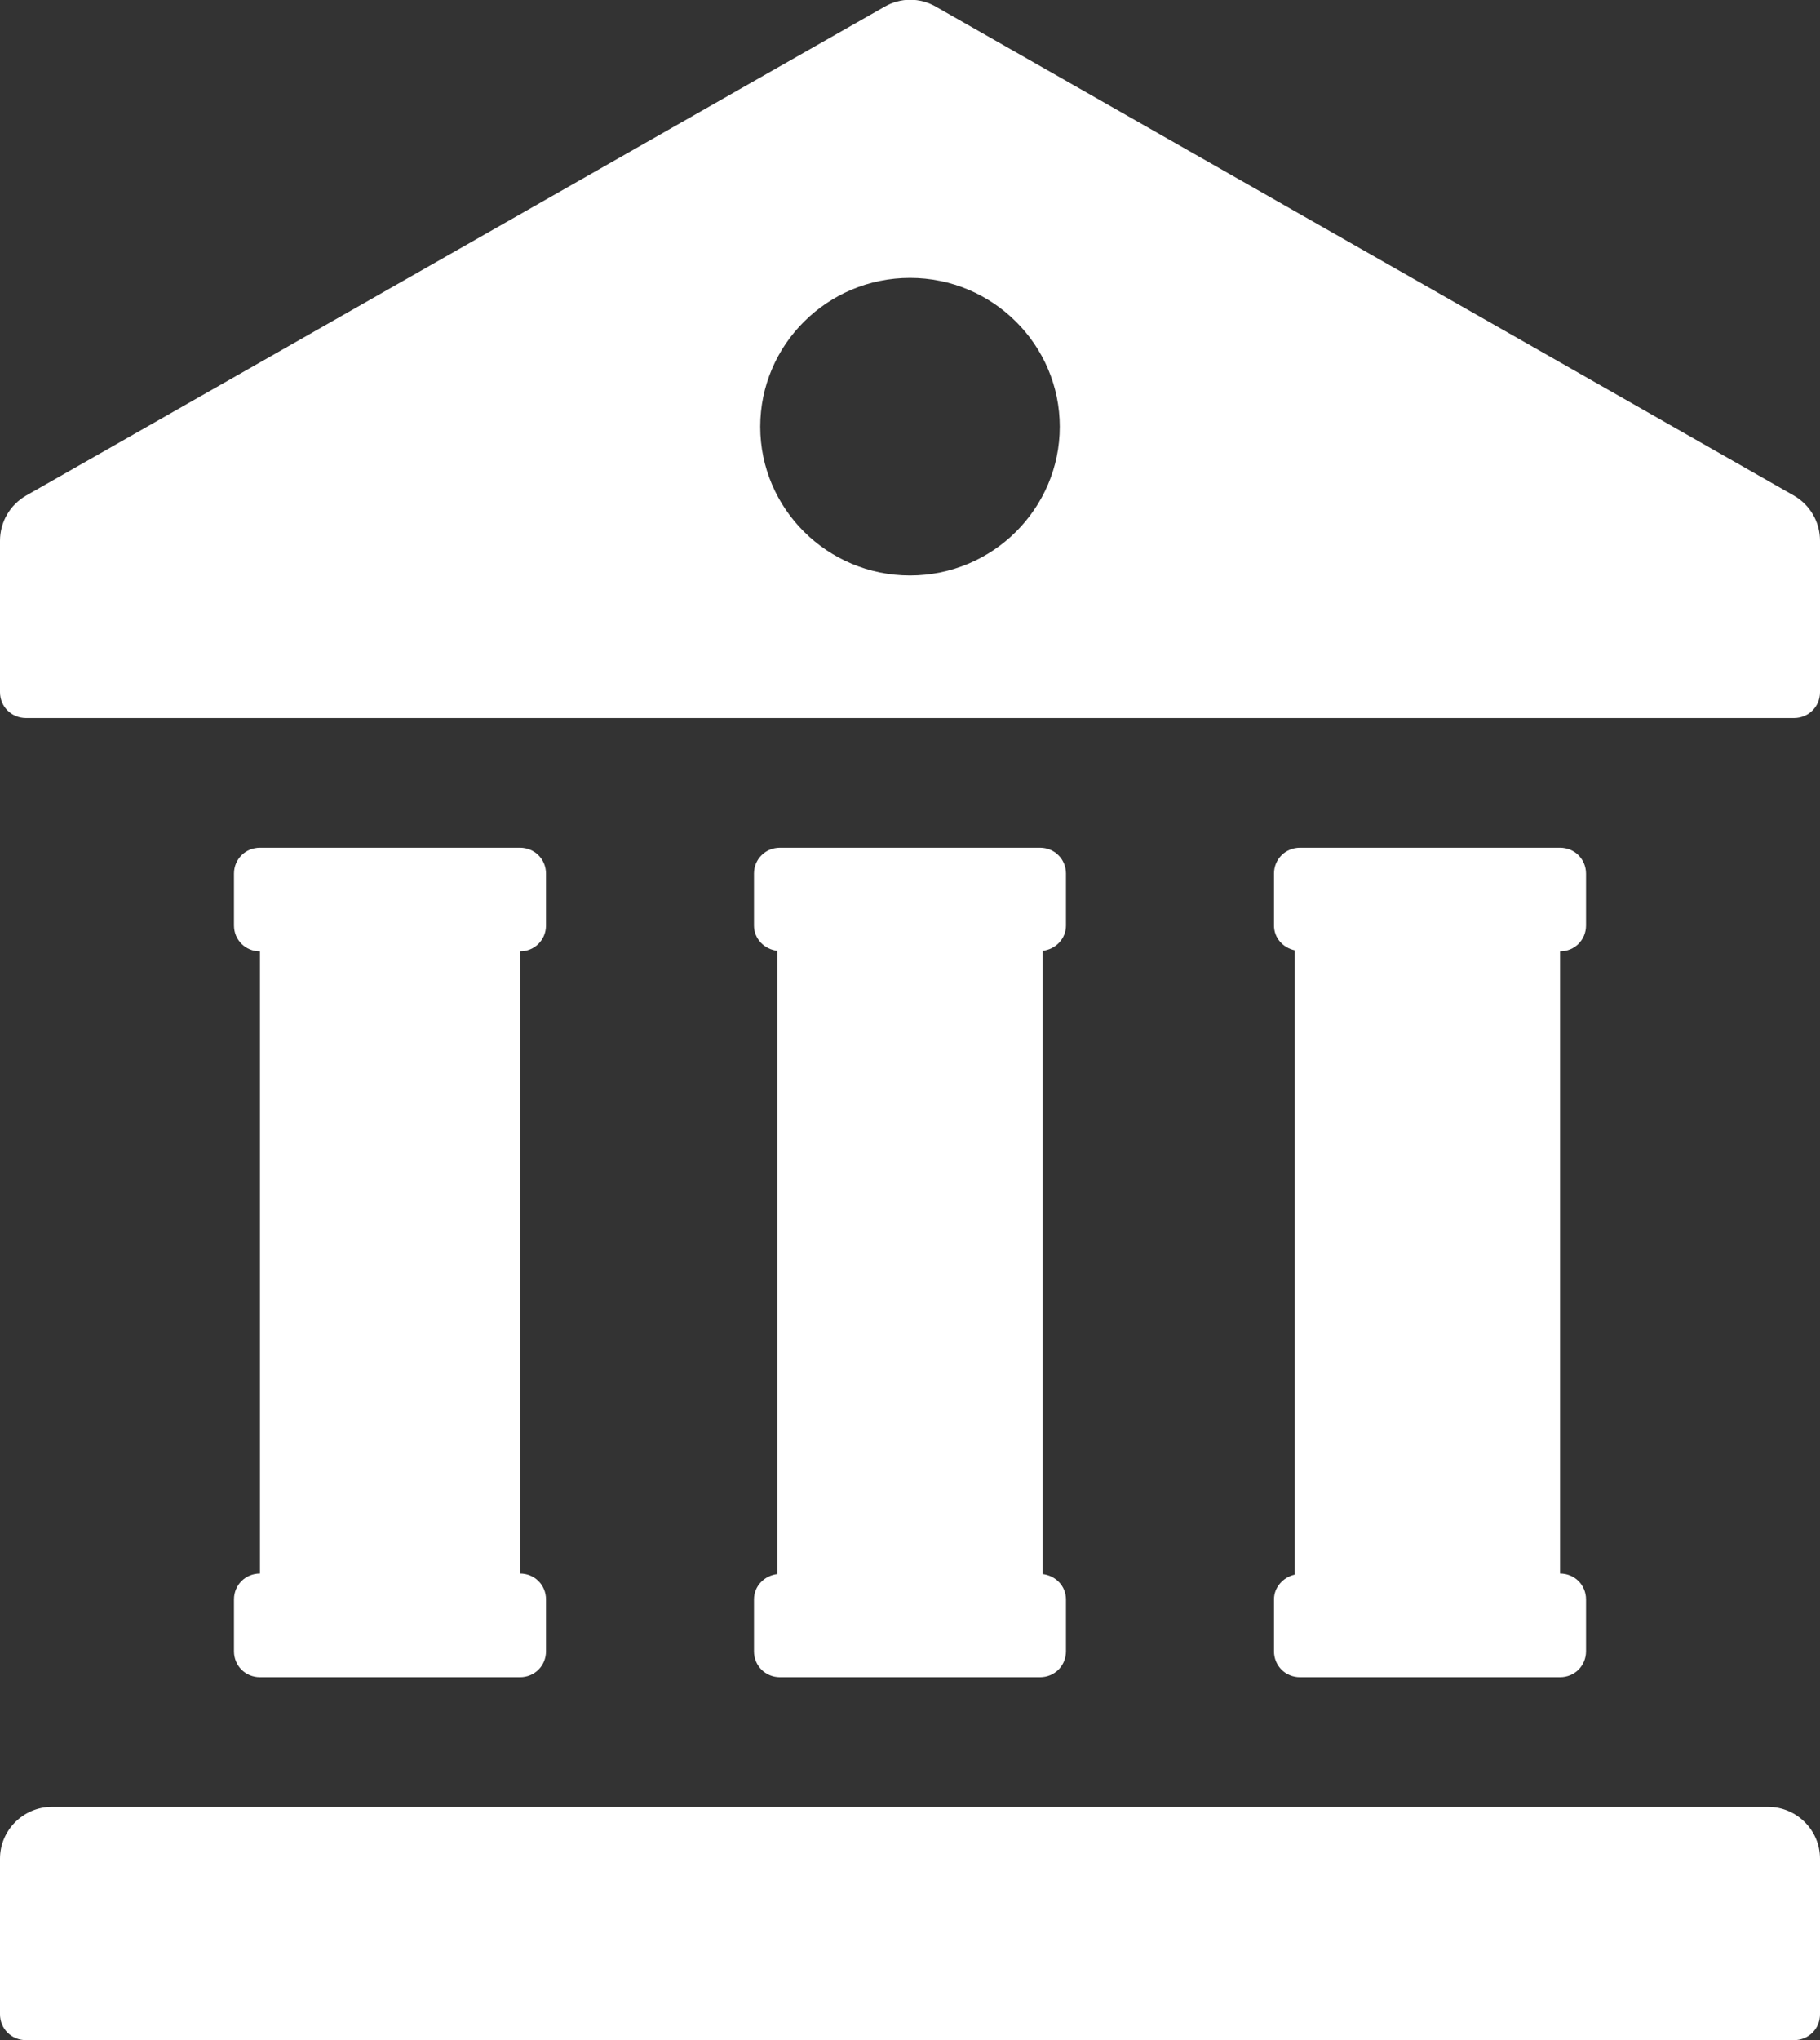<?xml version="1.0" encoding="UTF-8"?> <svg xmlns="http://www.w3.org/2000/svg" width="83" height="93" viewBox="0 0 83 93" fill="none"><rect x="0" y="0" width="83" height="93" fill="#333333" stroke="none"/><g clip-path="url(#clip0_417_67)"><path d="M48.613 42.187V39.823C48.613 39.162 48.092 38.642 47.428 38.642H35.571C34.907 38.642 34.385 39.162 34.385 39.823V42.187C34.385 42.801 34.859 43.274 35.452 43.345V71.753C34.859 71.824 34.385 72.297 34.385 72.911V75.275C34.385 75.936 34.907 76.456 35.571 76.456H47.428C48.092 76.456 48.613 75.936 48.613 75.275V72.911C48.613 72.297 48.139 71.824 47.546 71.753V43.345C48.139 43.274 48.613 42.801 48.613 42.187Z" fill="white"></path><path d="M80.629 82.365H2.371C1.067 82.365 0 83.428 0 84.728V91.818C0 92.48 0.522 93 1.186 93H81.814C82.478 93 83 92.48 83 91.818V84.728C83 83.428 81.933 82.365 80.629 82.365ZM10.671 72.911V75.275C10.671 75.936 11.193 76.456 11.857 76.456H23.714C24.378 76.456 24.9 75.936 24.9 75.275V72.911C24.9 72.249 24.378 71.729 23.714 71.729V43.368C24.378 43.368 24.9 42.849 24.9 42.187V39.823C24.9 39.162 24.378 38.642 23.714 38.642H11.857C11.193 38.642 10.671 39.162 10.671 39.823V42.187C10.671 42.849 11.193 43.368 11.857 43.368V71.729C11.193 71.729 10.671 72.249 10.671 72.911ZM81.814 22.594L42.686 0.307C41.951 -0.118 41.073 -0.118 40.338 0.307L1.186 22.594C0.451 23.02 0 23.799 0 24.65V31.552C0 32.213 0.522 32.733 1.186 32.733H81.814C82.478 32.733 83 32.213 83 31.552V24.65C83 23.799 82.549 23.02 81.814 22.594ZM41.5 26.234C37.729 26.234 34.67 23.185 34.67 19.451C34.67 15.717 37.729 12.668 41.5 12.668C45.271 12.668 48.33 15.717 48.33 19.451C48.33 23.185 45.271 26.234 41.5 26.234ZM58.1 72.911V75.275C58.1 75.936 58.622 76.456 59.286 76.456H71.143C71.807 76.456 72.329 75.936 72.329 75.275V72.911C72.329 72.249 71.807 71.729 71.143 71.729V43.368C71.807 43.368 72.329 42.849 72.329 42.187V39.823C72.329 39.162 71.807 38.642 71.143 38.642H59.286C58.622 38.642 58.1 39.162 58.1 39.823V42.187C58.1 42.754 58.503 43.203 59.049 43.321V71.777C58.527 71.895 58.1 72.344 58.1 72.911Z" fill="white"></path></g><defs><clipPath id="clip0_417_67"><rect width="83" height="93" fill="white"></rect></clipPath></defs></svg> 